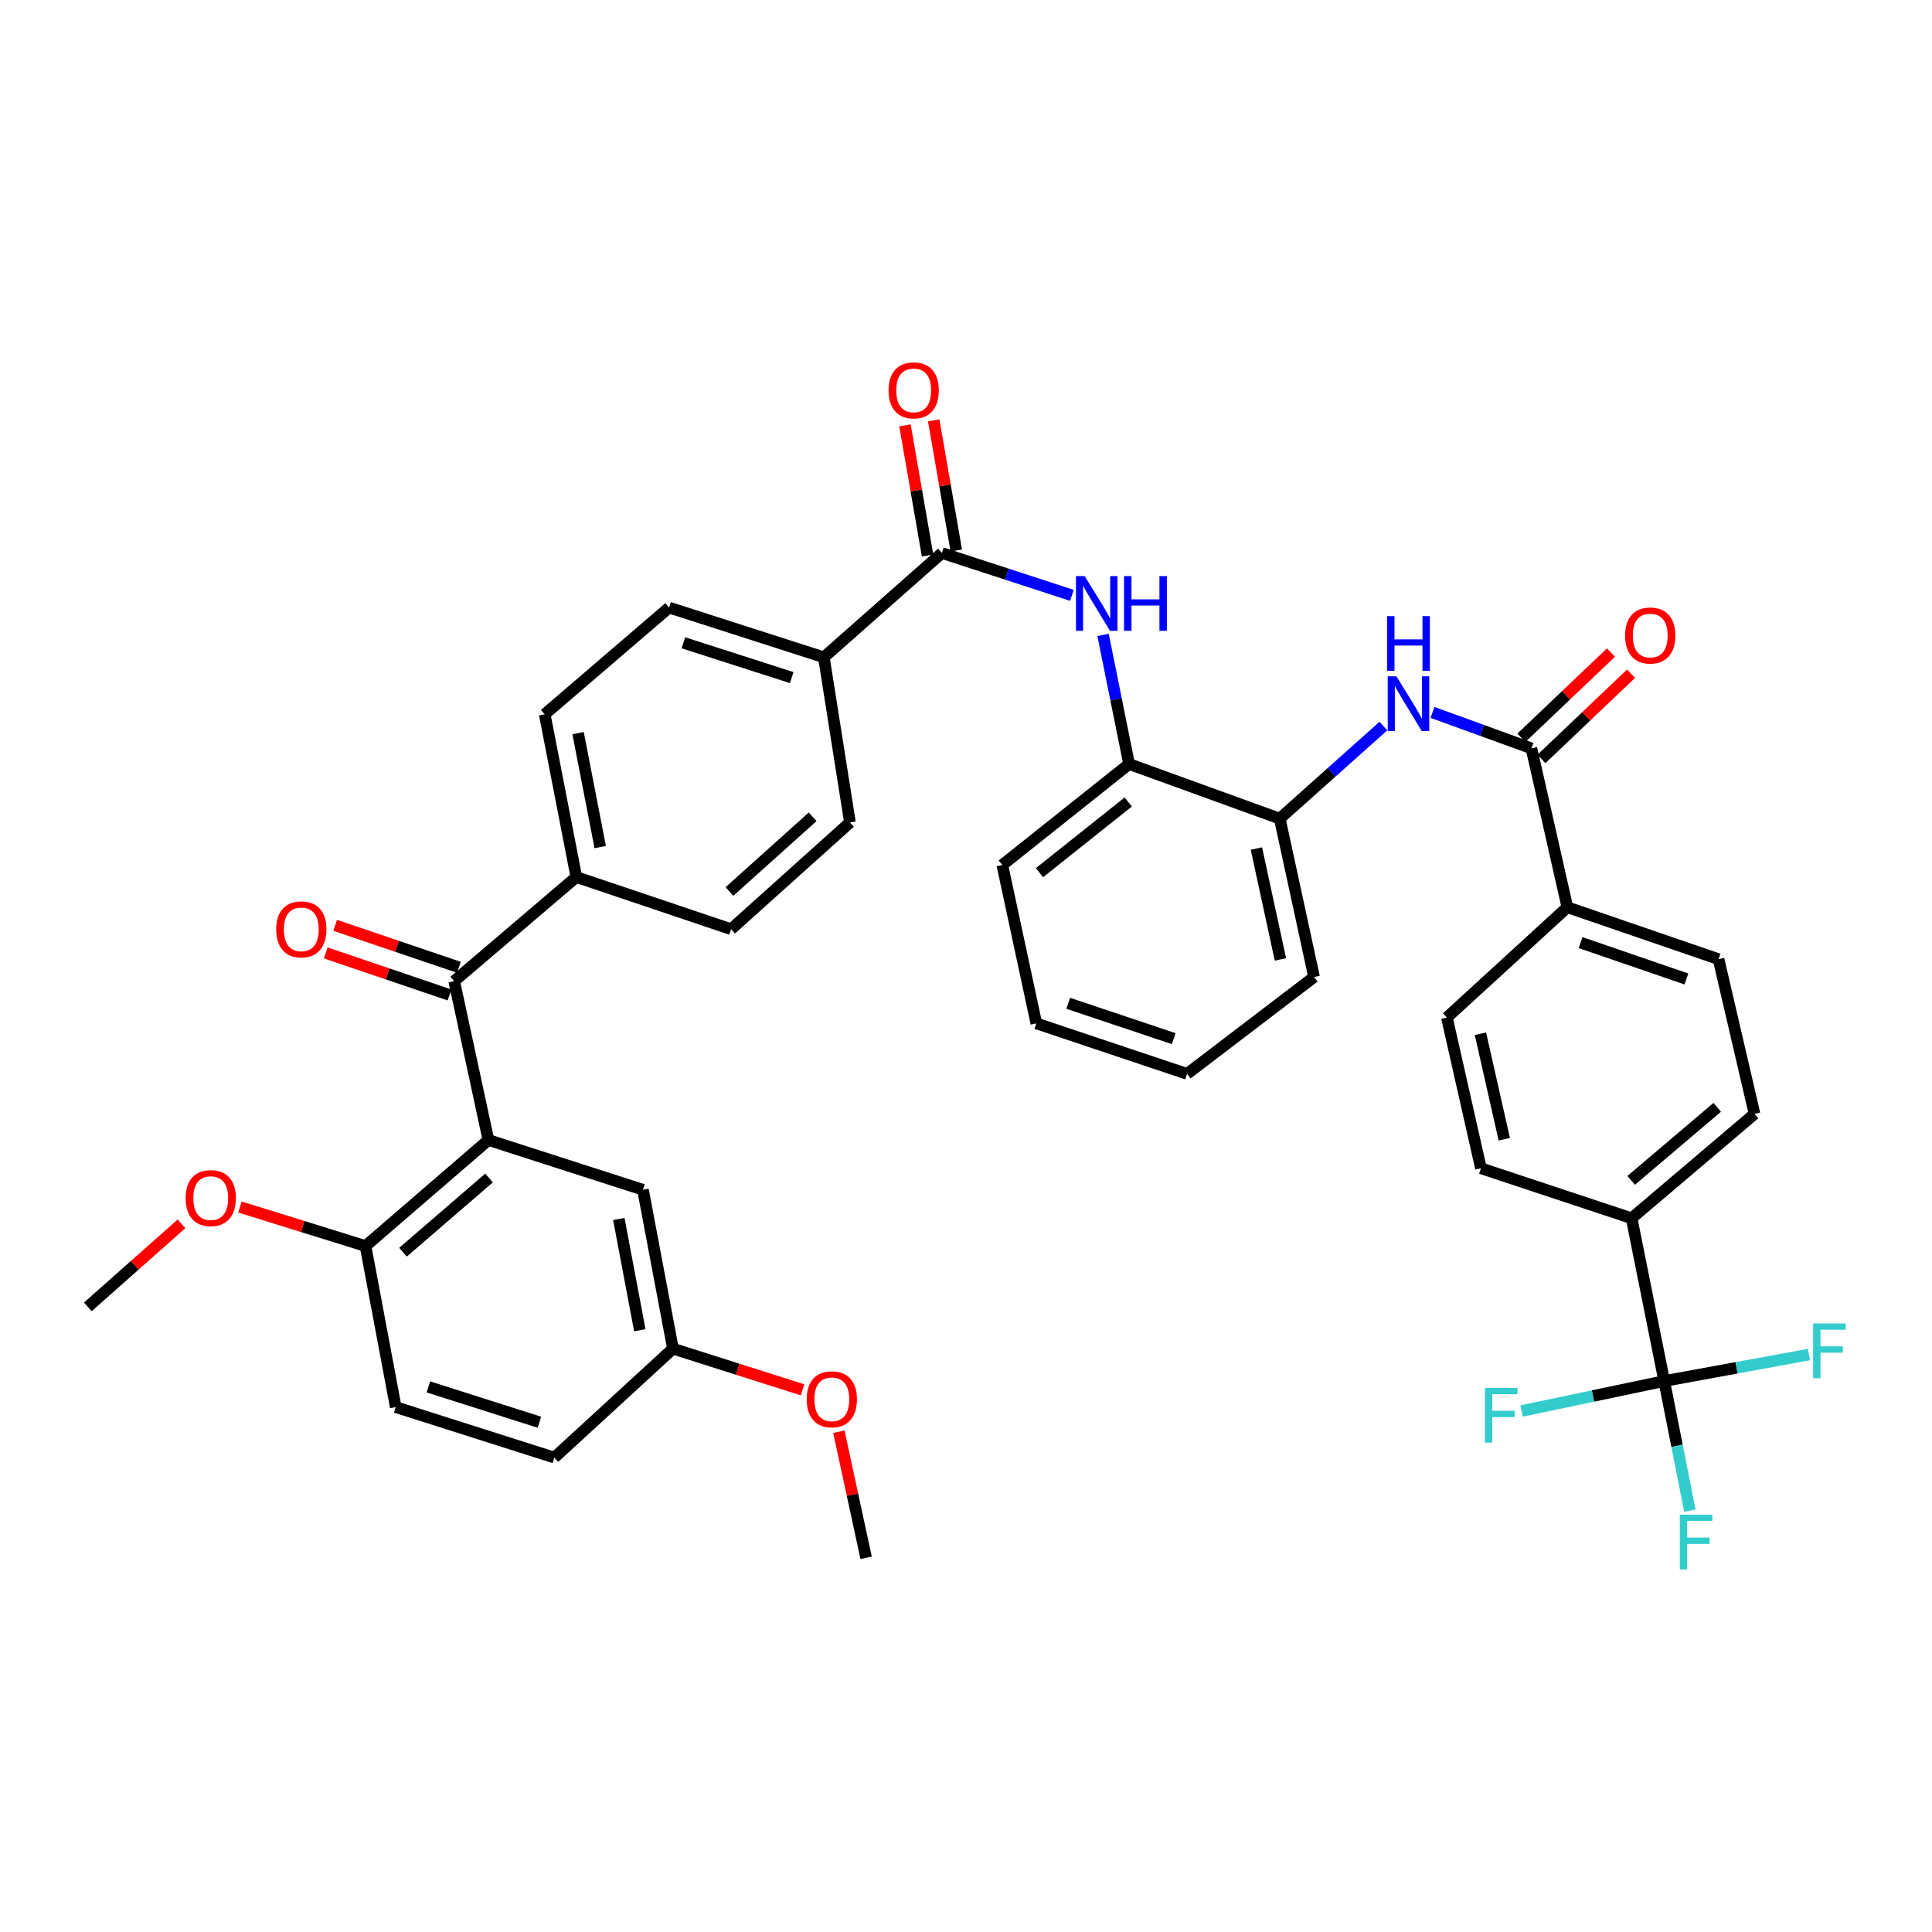 <?xml version='1.0' encoding='iso-8859-1'?>
<svg version='1.1' baseProfile='full'
              xmlns='http://www.w3.org/2000/svg'
                      xmlns:rdkit='http://www.rdkit.org/xml'
                      xmlns:xlink='http://www.w3.org/1999/xlink'
                  xml:space='preserve'
width='1000px' height='1000px' viewBox='0 0 1000 1000'>
<!-- END OF HEADER -->
<rect style='opacity:1.0;fill:#FFFFFF;stroke:none' width='1000' height='1000' x='0' y='0'> </rect>
<path class='bond-1' d='M 252.811,590.071 L 235.085,507.829' style='fill:none;fill-rule:evenodd;stroke:#000000;stroke-width:6px;stroke-linecap:butt;stroke-linejoin:miter;stroke-opacity:1' />
<path class='bond-9' d='M 252.811,590.071 L 189.193,644.943' style='fill:none;fill-rule:evenodd;stroke:#000000;stroke-width:6px;stroke-linecap:butt;stroke-linejoin:miter;stroke-opacity:1' />
<path class='bond-9' d='M 253.126,609.731 L 208.593,648.141' style='fill:none;fill-rule:evenodd;stroke:#000000;stroke-width:6px;stroke-linecap:butt;stroke-linejoin:miter;stroke-opacity:1' />
<path class='bond-13' d='M 252.811,590.071 L 332.805,615.821' style='fill:none;fill-rule:evenodd;stroke:#000000;stroke-width:6px;stroke-linecap:butt;stroke-linejoin:miter;stroke-opacity:1' />
<path class='bond-0' d='M 861.396,714.825 L 844.517,630.562' style='fill:none;fill-rule:evenodd;stroke:#000000;stroke-width:6px;stroke-linecap:butt;stroke-linejoin:miter;stroke-opacity:1' />
<path class='bond-25' d='M 861.396,714.825 L 868.032,748.357' style='fill:none;fill-rule:evenodd;stroke:#000000;stroke-width:6px;stroke-linecap:butt;stroke-linejoin:miter;stroke-opacity:1' />
<path class='bond-25' d='M 868.032,748.357 L 874.668,781.889' style='fill:none;fill-rule:evenodd;stroke:#33CCCC;stroke-width:6px;stroke-linecap:butt;stroke-linejoin:miter;stroke-opacity:1' />
<path class='bond-26' d='M 861.396,714.825 L 824.498,722.577' style='fill:none;fill-rule:evenodd;stroke:#000000;stroke-width:6px;stroke-linecap:butt;stroke-linejoin:miter;stroke-opacity:1' />
<path class='bond-26' d='M 824.498,722.577 L 787.6,730.329' style='fill:none;fill-rule:evenodd;stroke:#33CCCC;stroke-width:6px;stroke-linecap:butt;stroke-linejoin:miter;stroke-opacity:1' />
<path class='bond-27' d='M 861.396,714.825 L 898.848,707.974' style='fill:none;fill-rule:evenodd;stroke:#000000;stroke-width:6px;stroke-linecap:butt;stroke-linejoin:miter;stroke-opacity:1' />
<path class='bond-27' d='M 898.848,707.974 L 936.299,701.124' style='fill:none;fill-rule:evenodd;stroke:#33CCCC;stroke-width:6px;stroke-linecap:butt;stroke-linejoin:miter;stroke-opacity:1' />
<path class='bond-10' d='M 235.085,507.829 L 298.309,453.954' style='fill:none;fill-rule:evenodd;stroke:#000000;stroke-width:6px;stroke-linecap:butt;stroke-linejoin:miter;stroke-opacity:1' />
<path class='bond-14' d='M 237.512,500.683 L 205.491,489.808' style='fill:none;fill-rule:evenodd;stroke:#000000;stroke-width:6px;stroke-linecap:butt;stroke-linejoin:miter;stroke-opacity:1' />
<path class='bond-14' d='M 205.491,489.808 L 173.47,478.933' style='fill:none;fill-rule:evenodd;stroke:#FF0000;stroke-width:6px;stroke-linecap:butt;stroke-linejoin:miter;stroke-opacity:1' />
<path class='bond-14' d='M 232.658,514.975 L 200.637,504.1' style='fill:none;fill-rule:evenodd;stroke:#000000;stroke-width:6px;stroke-linecap:butt;stroke-linejoin:miter;stroke-opacity:1' />
<path class='bond-14' d='M 200.637,504.1 L 168.616,493.225' style='fill:none;fill-rule:evenodd;stroke:#FF0000;stroke-width:6px;stroke-linecap:butt;stroke-linejoin:miter;stroke-opacity:1' />
<path class='bond-2' d='M 792.663,387.351 L 767.062,378.044' style='fill:none;fill-rule:evenodd;stroke:#000000;stroke-width:6px;stroke-linecap:butt;stroke-linejoin:miter;stroke-opacity:1' />
<path class='bond-2' d='M 767.062,378.044 L 741.461,368.737' style='fill:none;fill-rule:evenodd;stroke:#0000FF;stroke-width:6px;stroke-linecap:butt;stroke-linejoin:miter;stroke-opacity:1' />
<path class='bond-12' d='M 792.663,387.351 L 811.27,469.593' style='fill:none;fill-rule:evenodd;stroke:#000000;stroke-width:6px;stroke-linecap:butt;stroke-linejoin:miter;stroke-opacity:1' />
<path class='bond-15' d='M 797.865,392.819 L 821.048,370.764' style='fill:none;fill-rule:evenodd;stroke:#000000;stroke-width:6px;stroke-linecap:butt;stroke-linejoin:miter;stroke-opacity:1' />
<path class='bond-15' d='M 821.048,370.764 L 844.232,348.71' style='fill:none;fill-rule:evenodd;stroke:#FF0000;stroke-width:6px;stroke-linecap:butt;stroke-linejoin:miter;stroke-opacity:1' />
<path class='bond-15' d='M 787.462,381.883 L 810.645,359.829' style='fill:none;fill-rule:evenodd;stroke:#000000;stroke-width:6px;stroke-linecap:butt;stroke-linejoin:miter;stroke-opacity:1' />
<path class='bond-15' d='M 810.645,359.829 L 833.829,337.774' style='fill:none;fill-rule:evenodd;stroke:#FF0000;stroke-width:6px;stroke-linecap:butt;stroke-linejoin:miter;stroke-opacity:1' />
<path class='bond-3' d='M 487.536,286.218 L 426.425,340.218' style='fill:none;fill-rule:evenodd;stroke:#000000;stroke-width:6px;stroke-linecap:butt;stroke-linejoin:miter;stroke-opacity:1' />
<path class='bond-4' d='M 487.536,286.218 L 521.177,297.187' style='fill:none;fill-rule:evenodd;stroke:#000000;stroke-width:6px;stroke-linecap:butt;stroke-linejoin:miter;stroke-opacity:1' />
<path class='bond-4' d='M 521.177,297.187 L 554.818,308.157' style='fill:none;fill-rule:evenodd;stroke:#0000FF;stroke-width:6px;stroke-linecap:butt;stroke-linejoin:miter;stroke-opacity:1' />
<path class='bond-16' d='M 494.972,284.928 L 489.13,251.254' style='fill:none;fill-rule:evenodd;stroke:#000000;stroke-width:6px;stroke-linecap:butt;stroke-linejoin:miter;stroke-opacity:1' />
<path class='bond-16' d='M 489.13,251.254 L 483.288,217.58' style='fill:none;fill-rule:evenodd;stroke:#FF0000;stroke-width:6px;stroke-linecap:butt;stroke-linejoin:miter;stroke-opacity:1' />
<path class='bond-16' d='M 480.101,287.508 L 474.259,253.834' style='fill:none;fill-rule:evenodd;stroke:#000000;stroke-width:6px;stroke-linecap:butt;stroke-linejoin:miter;stroke-opacity:1' />
<path class='bond-16' d='M 474.259,253.834 L 468.417,220.16' style='fill:none;fill-rule:evenodd;stroke:#FF0000;stroke-width:6px;stroke-linecap:butt;stroke-linejoin:miter;stroke-opacity:1' />
<path class='bond-7' d='M 570.946,328.626 L 577.682,362.043' style='fill:none;fill-rule:evenodd;stroke:#0000FF;stroke-width:6px;stroke-linecap:butt;stroke-linejoin:miter;stroke-opacity:1' />
<path class='bond-7' d='M 577.682,362.043 L 584.418,395.46' style='fill:none;fill-rule:evenodd;stroke:#000000;stroke-width:6px;stroke-linecap:butt;stroke-linejoin:miter;stroke-opacity:1' />
<path class='bond-5' d='M 716.055,375.802 L 689.228,399.76' style='fill:none;fill-rule:evenodd;stroke:#0000FF;stroke-width:6px;stroke-linecap:butt;stroke-linejoin:miter;stroke-opacity:1' />
<path class='bond-5' d='M 689.228,399.76 L 662.4,423.718' style='fill:none;fill-rule:evenodd;stroke:#000000;stroke-width:6px;stroke-linecap:butt;stroke-linejoin:miter;stroke-opacity:1' />
<path class='bond-6' d='M 662.4,423.718 L 584.418,395.46' style='fill:none;fill-rule:evenodd;stroke:#000000;stroke-width:6px;stroke-linecap:butt;stroke-linejoin:miter;stroke-opacity:1' />
<path class='bond-33' d='M 662.4,423.718 L 680.16,505.699' style='fill:none;fill-rule:evenodd;stroke:#000000;stroke-width:6px;stroke-linecap:butt;stroke-linejoin:miter;stroke-opacity:1' />
<path class='bond-33' d='M 650.313,439.21 L 662.745,496.597' style='fill:none;fill-rule:evenodd;stroke:#000000;stroke-width:6px;stroke-linecap:butt;stroke-linejoin:miter;stroke-opacity:1' />
<path class='bond-34' d='M 584.418,395.46 L 518.796,447.716' style='fill:none;fill-rule:evenodd;stroke:#000000;stroke-width:6px;stroke-linecap:butt;stroke-linejoin:miter;stroke-opacity:1' />
<path class='bond-34' d='M 583.977,415.105 L 538.042,451.684' style='fill:none;fill-rule:evenodd;stroke:#000000;stroke-width:6px;stroke-linecap:butt;stroke-linejoin:miter;stroke-opacity:1' />
<path class='bond-8' d='M 844.517,630.562 L 908.144,576.562' style='fill:none;fill-rule:evenodd;stroke:#000000;stroke-width:6px;stroke-linecap:butt;stroke-linejoin:miter;stroke-opacity:1' />
<path class='bond-8' d='M 844.295,610.955 L 888.833,573.155' style='fill:none;fill-rule:evenodd;stroke:#000000;stroke-width:6px;stroke-linecap:butt;stroke-linejoin:miter;stroke-opacity:1' />
<path class='bond-42' d='M 844.517,630.562 L 766.535,604.694' style='fill:none;fill-rule:evenodd;stroke:#000000;stroke-width:6px;stroke-linecap:butt;stroke-linejoin:miter;stroke-opacity:1' />
<path class='bond-28' d='M 189.193,644.943 L 204.831,728.316' style='fill:none;fill-rule:evenodd;stroke:#000000;stroke-width:6px;stroke-linecap:butt;stroke-linejoin:miter;stroke-opacity:1' />
<path class='bond-31' d='M 189.193,644.943 L 156.685,634.844' style='fill:none;fill-rule:evenodd;stroke:#000000;stroke-width:6px;stroke-linecap:butt;stroke-linejoin:miter;stroke-opacity:1' />
<path class='bond-31' d='M 156.685,634.844 L 124.178,624.746' style='fill:none;fill-rule:evenodd;stroke:#FF0000;stroke-width:6px;stroke-linecap:butt;stroke-linejoin:miter;stroke-opacity:1' />
<path class='bond-23' d='M 298.309,453.954 L 378.42,480.955' style='fill:none;fill-rule:evenodd;stroke:#000000;stroke-width:6px;stroke-linecap:butt;stroke-linejoin:miter;stroke-opacity:1' />
<path class='bond-24' d='M 298.309,453.954 L 281.941,369.717' style='fill:none;fill-rule:evenodd;stroke:#000000;stroke-width:6px;stroke-linecap:butt;stroke-linejoin:miter;stroke-opacity:1' />
<path class='bond-24' d='M 310.67,438.44 L 299.212,379.474' style='fill:none;fill-rule:evenodd;stroke:#000000;stroke-width:6px;stroke-linecap:butt;stroke-linejoin:miter;stroke-opacity:1' />
<path class='bond-11' d='M 426.425,340.218 L 346.314,314.476' style='fill:none;fill-rule:evenodd;stroke:#000000;stroke-width:6px;stroke-linecap:butt;stroke-linejoin:miter;stroke-opacity:1' />
<path class='bond-11' d='M 409.791,350.727 L 353.713,332.707' style='fill:none;fill-rule:evenodd;stroke:#000000;stroke-width:6px;stroke-linecap:butt;stroke-linejoin:miter;stroke-opacity:1' />
<path class='bond-40' d='M 426.425,340.218 L 439.934,425.713' style='fill:none;fill-rule:evenodd;stroke:#000000;stroke-width:6px;stroke-linecap:butt;stroke-linejoin:miter;stroke-opacity:1' />
<path class='bond-20' d='M 811.27,469.593 L 748.901,526.687' style='fill:none;fill-rule:evenodd;stroke:#000000;stroke-width:6px;stroke-linecap:butt;stroke-linejoin:miter;stroke-opacity:1' />
<path class='bond-21' d='M 811.27,469.593 L 889.52,496.467' style='fill:none;fill-rule:evenodd;stroke:#000000;stroke-width:6px;stroke-linecap:butt;stroke-linejoin:miter;stroke-opacity:1' />
<path class='bond-21' d='M 818.105,487.899 L 872.88,506.711' style='fill:none;fill-rule:evenodd;stroke:#000000;stroke-width:6px;stroke-linecap:butt;stroke-linejoin:miter;stroke-opacity:1' />
<path class='bond-29' d='M 332.805,615.821 L 348.326,698.063' style='fill:none;fill-rule:evenodd;stroke:#000000;stroke-width:6px;stroke-linecap:butt;stroke-linejoin:miter;stroke-opacity:1' />
<path class='bond-29' d='M 320.302,630.957 L 331.166,688.526' style='fill:none;fill-rule:evenodd;stroke:#000000;stroke-width:6px;stroke-linecap:butt;stroke-linejoin:miter;stroke-opacity:1' />
<path class='bond-17' d='M 908.144,576.562 L 889.52,496.467' style='fill:none;fill-rule:evenodd;stroke:#000000;stroke-width:6px;stroke-linecap:butt;stroke-linejoin:miter;stroke-opacity:1' />
<path class='bond-18' d='M 766.535,604.694 L 748.901,526.687' style='fill:none;fill-rule:evenodd;stroke:#000000;stroke-width:6px;stroke-linecap:butt;stroke-linejoin:miter;stroke-opacity:1' />
<path class='bond-18' d='M 778.612,589.665 L 766.268,535.06' style='fill:none;fill-rule:evenodd;stroke:#000000;stroke-width:6px;stroke-linecap:butt;stroke-linejoin:miter;stroke-opacity:1' />
<path class='bond-19' d='M 346.314,314.476 L 281.941,369.717' style='fill:none;fill-rule:evenodd;stroke:#000000;stroke-width:6px;stroke-linecap:butt;stroke-linejoin:miter;stroke-opacity:1' />
<path class='bond-22' d='M 439.934,425.713 L 378.42,480.955' style='fill:none;fill-rule:evenodd;stroke:#000000;stroke-width:6px;stroke-linecap:butt;stroke-linejoin:miter;stroke-opacity:1' />
<path class='bond-22' d='M 420.622,422.77 L 377.563,461.439' style='fill:none;fill-rule:evenodd;stroke:#000000;stroke-width:6px;stroke-linecap:butt;stroke-linejoin:miter;stroke-opacity:1' />
<path class='bond-39' d='M 204.831,728.316 L 286.938,754.445' style='fill:none;fill-rule:evenodd;stroke:#000000;stroke-width:6px;stroke-linecap:butt;stroke-linejoin:miter;stroke-opacity:1' />
<path class='bond-39' d='M 221.724,717.853 L 279.199,736.143' style='fill:none;fill-rule:evenodd;stroke:#000000;stroke-width:6px;stroke-linecap:butt;stroke-linejoin:miter;stroke-opacity:1' />
<path class='bond-30' d='M 348.326,698.063 L 286.938,754.445' style='fill:none;fill-rule:evenodd;stroke:#000000;stroke-width:6px;stroke-linecap:butt;stroke-linejoin:miter;stroke-opacity:1' />
<path class='bond-32' d='M 348.326,698.063 L 381.86,708.719' style='fill:none;fill-rule:evenodd;stroke:#000000;stroke-width:6px;stroke-linecap:butt;stroke-linejoin:miter;stroke-opacity:1' />
<path class='bond-32' d='M 381.86,708.719 L 415.394,719.375' style='fill:none;fill-rule:evenodd;stroke:#FF0000;stroke-width:6px;stroke-linecap:butt;stroke-linejoin:miter;stroke-opacity:1' />
<path class='bond-35' d='M 93.956,633.459 L 69.705,654.948' style='fill:none;fill-rule:evenodd;stroke:#FF0000;stroke-width:6px;stroke-linecap:butt;stroke-linejoin:miter;stroke-opacity:1' />
<path class='bond-35' d='M 69.705,654.948 L 45.455,676.438' style='fill:none;fill-rule:evenodd;stroke:#000000;stroke-width:6px;stroke-linecap:butt;stroke-linejoin:miter;stroke-opacity:1' />
<path class='bond-36' d='M 434.196,741.051 L 441.249,773.679' style='fill:none;fill-rule:evenodd;stroke:#FF0000;stroke-width:6px;stroke-linecap:butt;stroke-linejoin:miter;stroke-opacity:1' />
<path class='bond-36' d='M 441.249,773.679 L 448.302,806.307' style='fill:none;fill-rule:evenodd;stroke:#000000;stroke-width:6px;stroke-linecap:butt;stroke-linejoin:miter;stroke-opacity:1' />
<path class='bond-41' d='M 680.16,505.699 L 614.412,555.834' style='fill:none;fill-rule:evenodd;stroke:#000000;stroke-width:6px;stroke-linecap:butt;stroke-linejoin:miter;stroke-opacity:1' />
<path class='bond-38' d='M 518.796,447.716 L 536.413,529.706' style='fill:none;fill-rule:evenodd;stroke:#000000;stroke-width:6px;stroke-linecap:butt;stroke-linejoin:miter;stroke-opacity:1' />
<path class='bond-37' d='M 614.412,555.834 L 536.413,529.706' style='fill:none;fill-rule:evenodd;stroke:#000000;stroke-width:6px;stroke-linecap:butt;stroke-linejoin:miter;stroke-opacity:1' />
<path class='bond-37' d='M 607.506,537.603 L 552.907,519.313' style='fill:none;fill-rule:evenodd;stroke:#000000;stroke-width:6px;stroke-linecap:butt;stroke-linejoin:miter;stroke-opacity:1' />
<path  class='atom-5' d='M 561.405 298.186
L 570.685 313.186
Q 571.605 314.666, 573.085 317.346
Q 574.565 320.026, 574.645 320.186
L 574.645 298.186
L 578.405 298.186
L 578.405 326.506
L 574.525 326.506
L 564.565 310.106
Q 563.405 308.186, 562.165 305.986
Q 560.965 303.786, 560.605 303.106
L 560.605 326.506
L 556.925 326.506
L 556.925 298.186
L 561.405 298.186
' fill='#0000FF'/>
<path  class='atom-5' d='M 581.805 298.186
L 585.645 298.186
L 585.645 310.226
L 600.125 310.226
L 600.125 298.186
L 603.965 298.186
L 603.965 326.506
L 600.125 326.506
L 600.125 313.426
L 585.645 313.426
L 585.645 326.506
L 581.805 326.506
L 581.805 298.186
' fill='#0000FF'/>
<path  class='atom-6' d='M 722.769 350.057
L 732.049 365.057
Q 732.969 366.537, 734.449 369.217
Q 735.929 371.897, 736.009 372.057
L 736.009 350.057
L 739.769 350.057
L 739.769 378.377
L 735.889 378.377
L 725.929 361.977
Q 724.769 360.057, 723.529 357.857
Q 722.329 355.657, 721.969 354.977
L 721.969 378.377
L 718.289 378.377
L 718.289 350.057
L 722.769 350.057
' fill='#0000FF'/>
<path  class='atom-6' d='M 717.949 318.905
L 721.789 318.905
L 721.789 330.945
L 736.269 330.945
L 736.269 318.905
L 740.109 318.905
L 740.109 347.225
L 736.269 347.225
L 736.269 334.145
L 721.789 334.145
L 721.789 347.225
L 717.949 347.225
L 717.949 318.905
' fill='#0000FF'/>
<path  class='atom-15' d='M 142.954 481.035
Q 142.954 474.235, 146.314 470.435
Q 149.674 466.635, 155.954 466.635
Q 162.234 466.635, 165.594 470.435
Q 168.954 474.235, 168.954 481.035
Q 168.954 487.915, 165.554 491.835
Q 162.154 495.715, 155.954 495.715
Q 149.714 495.715, 146.314 491.835
Q 142.954 487.955, 142.954 481.035
M 155.954 492.515
Q 160.274 492.515, 162.594 489.635
Q 164.954 486.715, 164.954 481.035
Q 164.954 475.475, 162.594 472.675
Q 160.274 469.835, 155.954 469.835
Q 151.634 469.835, 149.274 472.635
Q 146.954 475.435, 146.954 481.035
Q 146.954 486.755, 149.274 489.635
Q 151.634 492.515, 155.954 492.515
' fill='#FF0000'/>
<path  class='atom-16' d='M 841.152 328.936
Q 841.152 322.136, 844.512 318.336
Q 847.872 314.536, 854.152 314.536
Q 860.432 314.536, 863.792 318.336
Q 867.152 322.136, 867.152 328.936
Q 867.152 335.816, 863.752 339.736
Q 860.352 343.616, 854.152 343.616
Q 847.912 343.616, 844.512 339.736
Q 841.152 335.856, 841.152 328.936
M 854.152 340.416
Q 858.472 340.416, 860.792 337.536
Q 863.152 334.616, 863.152 328.936
Q 863.152 323.376, 860.792 320.576
Q 858.472 317.736, 854.152 317.736
Q 849.832 317.736, 847.472 320.536
Q 845.152 323.336, 845.152 328.936
Q 845.152 334.656, 847.472 337.536
Q 849.832 340.416, 854.152 340.416
' fill='#FF0000'/>
<path  class='atom-17' d='M 459.921 202.052
Q 459.921 195.252, 463.281 191.452
Q 466.641 187.652, 472.921 187.652
Q 479.201 187.652, 482.561 191.452
Q 485.921 195.252, 485.921 202.052
Q 485.921 208.932, 482.521 212.852
Q 479.121 216.732, 472.921 216.732
Q 466.681 216.732, 463.281 212.852
Q 459.921 208.972, 459.921 202.052
M 472.921 213.532
Q 477.241 213.532, 479.561 210.652
Q 481.921 207.732, 481.921 202.052
Q 481.921 196.492, 479.561 193.692
Q 477.241 190.852, 472.921 190.852
Q 468.601 190.852, 466.241 193.652
Q 463.921 196.452, 463.921 202.052
Q 463.921 207.772, 466.241 210.652
Q 468.601 213.532, 472.921 213.532
' fill='#FF0000'/>
<path  class='atom-26' d='M 869.47 784.013
L 886.31 784.013
L 886.31 787.253
L 873.27 787.253
L 873.27 795.853
L 884.87 795.853
L 884.87 799.133
L 873.27 799.133
L 873.27 812.333
L 869.47 812.333
L 869.47 784.013
' fill='#33CCCC'/>
<path  class='atom-27' d='M 768.605 718.391
L 785.445 718.391
L 785.445 721.631
L 772.405 721.631
L 772.405 730.231
L 784.005 730.231
L 784.005 733.511
L 772.405 733.511
L 772.405 746.711
L 768.605 746.711
L 768.605 718.391
' fill='#33CCCC'/>
<path  class='atom-28' d='M 938.471 685.026
L 955.311 685.026
L 955.311 688.266
L 942.271 688.266
L 942.271 696.866
L 953.871 696.866
L 953.871 700.146
L 942.271 700.146
L 942.271 713.346
L 938.471 713.346
L 938.471 685.026
' fill='#33CCCC'/>
<path  class='atom-32' d='M 96.081 620.136
Q 96.081 613.336, 99.441 609.536
Q 102.801 605.736, 109.081 605.736
Q 115.361 605.736, 118.721 609.536
Q 122.081 613.336, 122.081 620.136
Q 122.081 627.016, 118.681 630.936
Q 115.281 634.816, 109.081 634.816
Q 102.841 634.816, 99.441 630.936
Q 96.081 627.056, 96.081 620.136
M 109.081 631.616
Q 113.401 631.616, 115.721 628.736
Q 118.081 625.816, 118.081 620.136
Q 118.081 614.576, 115.721 611.776
Q 113.401 608.936, 109.081 608.936
Q 104.761 608.936, 102.401 611.736
Q 100.081 614.536, 100.081 620.136
Q 100.081 625.856, 102.401 628.736
Q 104.761 631.616, 109.081 631.616
' fill='#FF0000'/>
<path  class='atom-33' d='M 417.551 724.271
Q 417.551 717.471, 420.911 713.671
Q 424.271 709.871, 430.551 709.871
Q 436.831 709.871, 440.191 713.671
Q 443.551 717.471, 443.551 724.271
Q 443.551 731.151, 440.151 735.071
Q 436.751 738.951, 430.551 738.951
Q 424.311 738.951, 420.911 735.071
Q 417.551 731.191, 417.551 724.271
M 430.551 735.751
Q 434.871 735.751, 437.191 732.871
Q 439.551 729.951, 439.551 724.271
Q 439.551 718.711, 437.191 715.911
Q 434.871 713.071, 430.551 713.071
Q 426.231 713.071, 423.871 715.871
Q 421.551 718.671, 421.551 724.271
Q 421.551 729.991, 423.871 732.871
Q 426.231 735.751, 430.551 735.751
' fill='#FF0000'/>
</svg>
